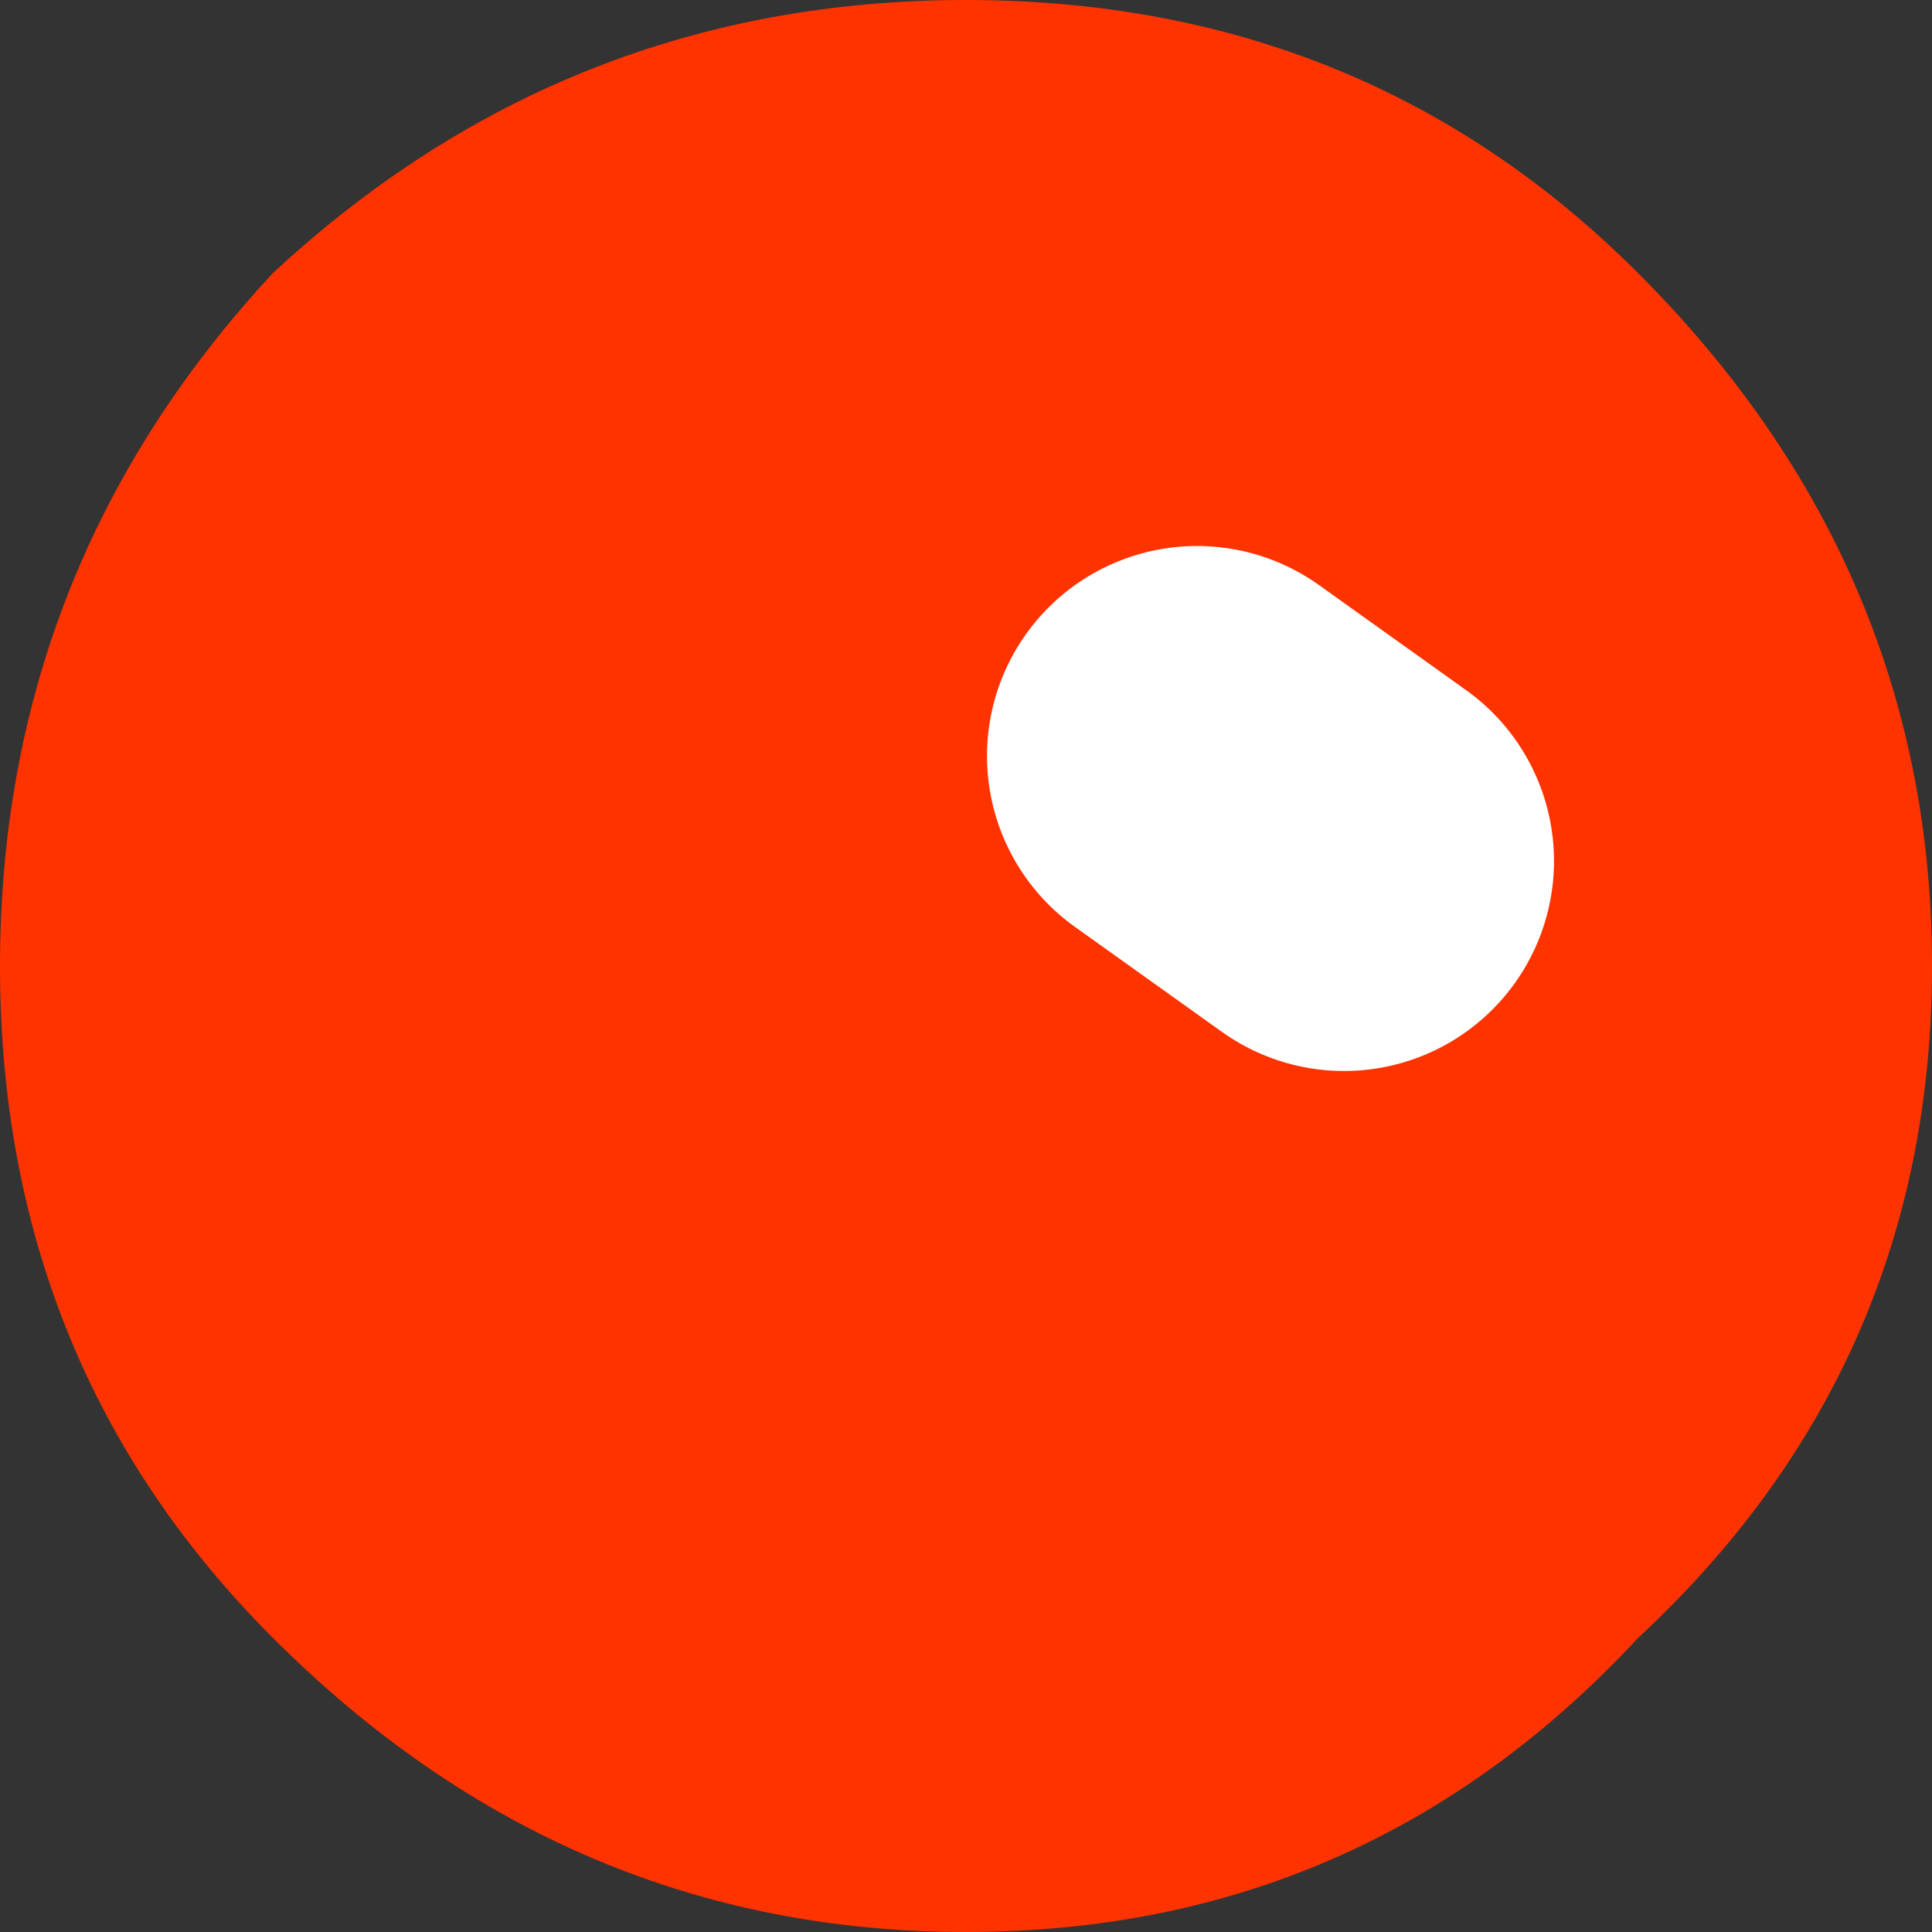 <?xml version="1.0" encoding="UTF-8" standalone="no"?>
<svg xmlns:xlink="http://www.w3.org/1999/xlink" height="4.6px" width="4.6px" xmlns="http://www.w3.org/2000/svg">
  <rect width="100%" height="100%" fill="#333333" stroke="none"/>
  <g transform="matrix(1.0, 0.0, 0.0, 1.0, 21.95, -4.3)">
    <path d="M-19.65 8.9 Q-20.6 8.9 -21.3 8.2 -21.95 7.55 -21.95 6.6 -21.95 5.65 -21.3 4.95 -20.6 4.3 -19.65 4.3 -18.7 4.3 -18.05 4.95 -17.35 5.65 -17.35 6.6 -17.35 7.55 -18.05 8.2 -18.7 8.9 -19.65 8.9" fill="#ff3300" fill-rule="evenodd" stroke="none"/>
    <path d="M-19.1 6.1 L-18.75 6.35" fill="none" stroke="#ffffff" stroke-linecap="round" stroke-linejoin="round" stroke-width="1.0"/>
  </g>
</svg>
